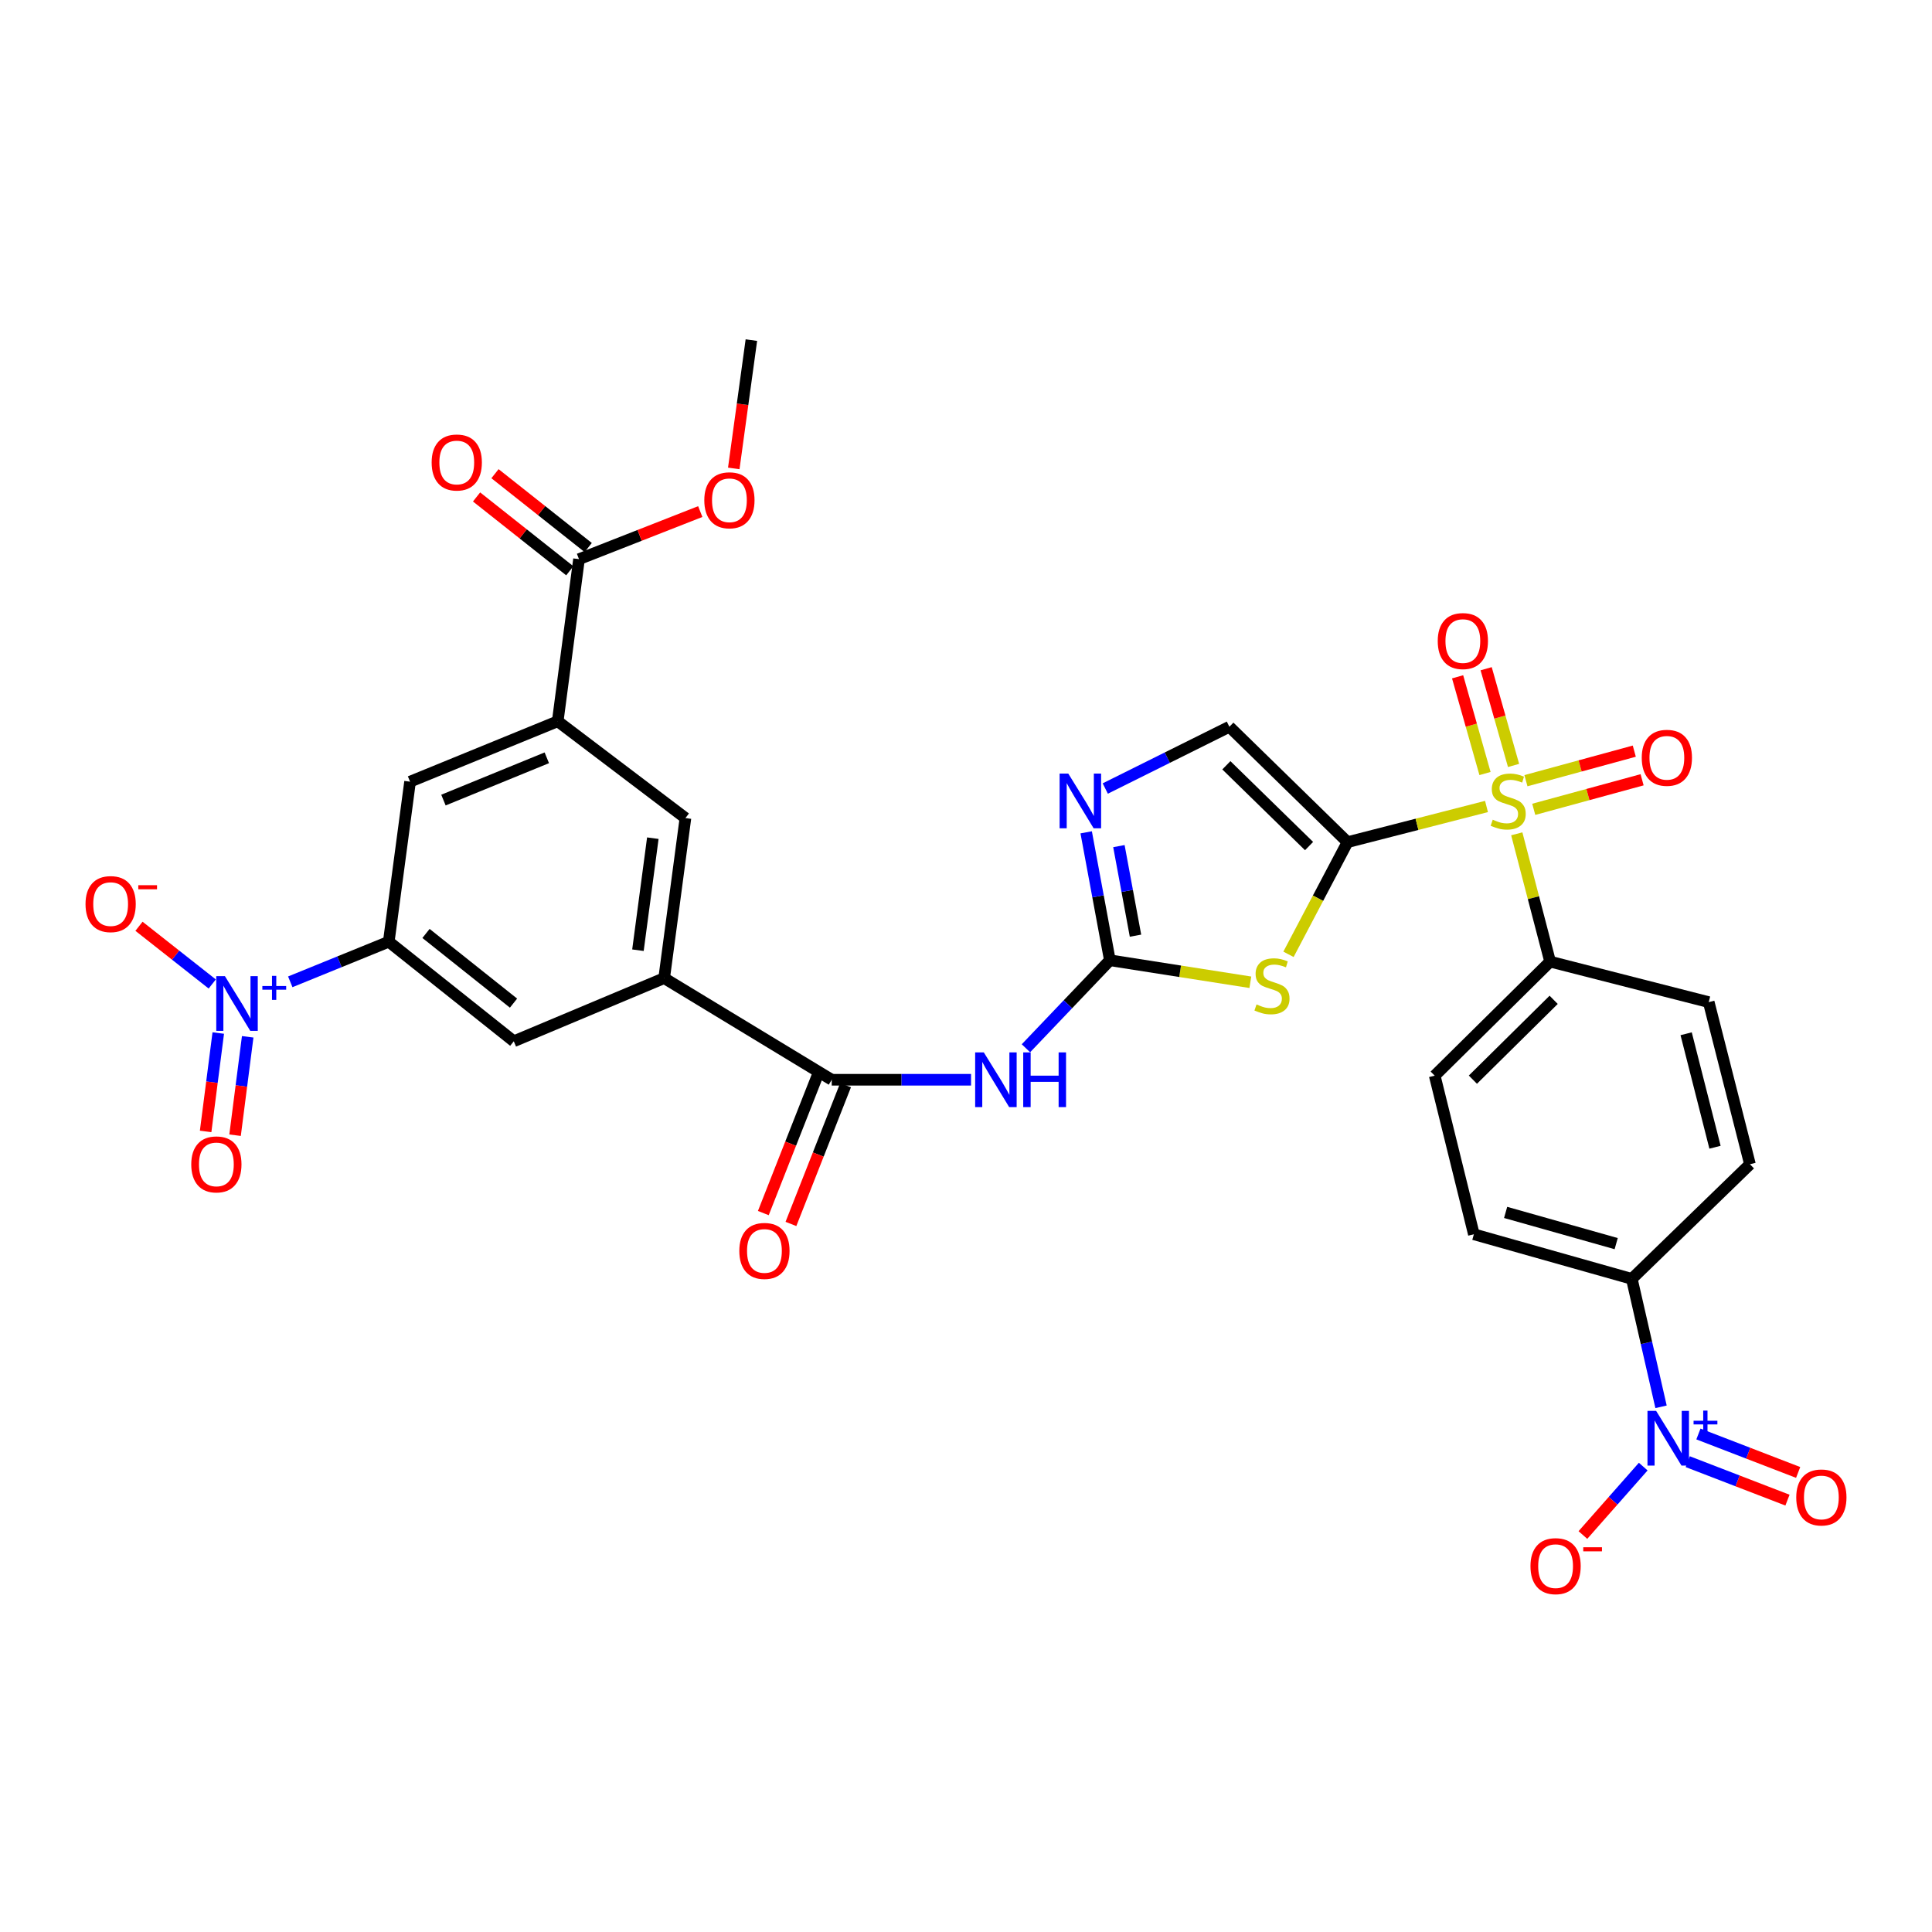 <?xml version='1.0' encoding='iso-8859-1'?>
<svg version='1.1' baseProfile='full'
              xmlns='http://www.w3.org/2000/svg'
                      xmlns:rdkit='http://www.rdkit.org/xml'
                      xmlns:xlink='http://www.w3.org/1999/xlink'
                  xml:space='preserve'
width='1000px' height='1000px' viewBox='0 0 1000 1000'>
<!-- END OF HEADER -->
<rect style='opacity:1.0;fill:#FFFFFF;stroke:none' width='1000' height='1000' x='0' y='0'> </rect>
<path class='bond-0' d='M 697.476,435.895 L 733.443,426.665' style='fill:none;fill-rule:evenodd;stroke:#000000;stroke-width:6px;stroke-linecap:butt;stroke-linejoin:miter;stroke-opacity:1' />
<path class='bond-0' d='M 733.443,426.665 L 769.41,417.435' style='fill:none;fill-rule:evenodd;stroke:#CCCC00;stroke-width:6px;stroke-linecap:butt;stroke-linejoin:miter;stroke-opacity:1' />
<path class='bond-1' d='M 697.476,435.895 L 682.195,464.925' style='fill:none;fill-rule:evenodd;stroke:#000000;stroke-width:6px;stroke-linecap:butt;stroke-linejoin:miter;stroke-opacity:1' />
<path class='bond-1' d='M 682.195,464.925 L 666.915,493.955' style='fill:none;fill-rule:evenodd;stroke:#CCCC00;stroke-width:6px;stroke-linecap:butt;stroke-linejoin:miter;stroke-opacity:1' />
<path class='bond-8' d='M 697.476,435.895 L 636.321,376.165' style='fill:none;fill-rule:evenodd;stroke:#000000;stroke-width:6px;stroke-linecap:butt;stroke-linejoin:miter;stroke-opacity:1' />
<path class='bond-8' d='M 677.571,437.923 L 634.762,396.112' style='fill:none;fill-rule:evenodd;stroke:#000000;stroke-width:6px;stroke-linecap:butt;stroke-linejoin:miter;stroke-opacity:1' />
<path class='bond-13' d='M 785.079,431.583 L 793.707,464.658' style='fill:none;fill-rule:evenodd;stroke:#CCCC00;stroke-width:6px;stroke-linecap:butt;stroke-linejoin:miter;stroke-opacity:1' />
<path class='bond-13' d='M 793.707,464.658 L 802.336,497.732' style='fill:none;fill-rule:evenodd;stroke:#000000;stroke-width:6px;stroke-linecap:butt;stroke-linejoin:miter;stroke-opacity:1' />
<path class='bond-18' d='M 783.415,396.189 L 776.323,371.16' style='fill:none;fill-rule:evenodd;stroke:#CCCC00;stroke-width:6px;stroke-linecap:butt;stroke-linejoin:miter;stroke-opacity:1' />
<path class='bond-18' d='M 776.323,371.16 L 769.232,346.13' style='fill:none;fill-rule:evenodd;stroke:#FF0000;stroke-width:6px;stroke-linecap:butt;stroke-linejoin:miter;stroke-opacity:1' />
<path class='bond-18' d='M 768.638,400.376 L 761.546,375.346' style='fill:none;fill-rule:evenodd;stroke:#CCCC00;stroke-width:6px;stroke-linecap:butt;stroke-linejoin:miter;stroke-opacity:1' />
<path class='bond-18' d='M 761.546,375.346 L 754.454,350.317' style='fill:none;fill-rule:evenodd;stroke:#FF0000;stroke-width:6px;stroke-linecap:butt;stroke-linejoin:miter;stroke-opacity:1' />
<path class='bond-19' d='M 793.865,418.906 L 821.907,411.259' style='fill:none;fill-rule:evenodd;stroke:#CCCC00;stroke-width:6px;stroke-linecap:butt;stroke-linejoin:miter;stroke-opacity:1' />
<path class='bond-19' d='M 821.907,411.259 L 849.948,403.611' style='fill:none;fill-rule:evenodd;stroke:#FF0000;stroke-width:6px;stroke-linecap:butt;stroke-linejoin:miter;stroke-opacity:1' />
<path class='bond-19' d='M 789.824,404.089 L 817.866,396.441' style='fill:none;fill-rule:evenodd;stroke:#CCCC00;stroke-width:6px;stroke-linecap:butt;stroke-linejoin:miter;stroke-opacity:1' />
<path class='bond-19' d='M 817.866,396.441 L 845.907,388.793' style='fill:none;fill-rule:evenodd;stroke:#FF0000;stroke-width:6px;stroke-linecap:butt;stroke-linejoin:miter;stroke-opacity:1' />
<path class='bond-2' d='M 647.175,508.419 L 610.82,502.726' style='fill:none;fill-rule:evenodd;stroke:#CCCC00;stroke-width:6px;stroke-linecap:butt;stroke-linejoin:miter;stroke-opacity:1' />
<path class='bond-2' d='M 610.82,502.726 L 574.466,497.033' style='fill:none;fill-rule:evenodd;stroke:#000000;stroke-width:6px;stroke-linecap:butt;stroke-linejoin:miter;stroke-opacity:1' />
<path class='bond-5' d='M 574.466,497.033 L 552.744,519.807' style='fill:none;fill-rule:evenodd;stroke:#000000;stroke-width:6px;stroke-linecap:butt;stroke-linejoin:miter;stroke-opacity:1' />
<path class='bond-5' d='M 552.744,519.807 L 531.022,542.582' style='fill:none;fill-rule:evenodd;stroke:#0000FF;stroke-width:6px;stroke-linecap:butt;stroke-linejoin:miter;stroke-opacity:1' />
<path class='bond-32' d='M 574.466,497.033 L 568.335,463.922' style='fill:none;fill-rule:evenodd;stroke:#000000;stroke-width:6px;stroke-linecap:butt;stroke-linejoin:miter;stroke-opacity:1' />
<path class='bond-32' d='M 568.335,463.922 L 562.203,430.811' style='fill:none;fill-rule:evenodd;stroke:#0000FF;stroke-width:6px;stroke-linecap:butt;stroke-linejoin:miter;stroke-opacity:1' />
<path class='bond-32' d='M 587.729,484.303 L 583.437,461.125' style='fill:none;fill-rule:evenodd;stroke:#000000;stroke-width:6px;stroke-linecap:butt;stroke-linejoin:miter;stroke-opacity:1' />
<path class='bond-32' d='M 583.437,461.125 L 579.145,437.948' style='fill:none;fill-rule:evenodd;stroke:#0000FF;stroke-width:6px;stroke-linecap:butt;stroke-linejoin:miter;stroke-opacity:1' />
<path class='bond-3' d='M 150.243,508.191 L 175.733,497.812' style='fill:none;fill-rule:evenodd;stroke:#0000FF;stroke-width:6px;stroke-linecap:butt;stroke-linejoin:miter;stroke-opacity:1' />
<path class='bond-3' d='M 175.733,497.812 L 201.223,487.433' style='fill:none;fill-rule:evenodd;stroke:#000000;stroke-width:6px;stroke-linecap:butt;stroke-linejoin:miter;stroke-opacity:1' />
<path class='bond-20' d='M 109.856,509.312 L 90.897,494.375' style='fill:none;fill-rule:evenodd;stroke:#0000FF;stroke-width:6px;stroke-linecap:butt;stroke-linejoin:miter;stroke-opacity:1' />
<path class='bond-20' d='M 90.897,494.375 L 71.939,479.437' style='fill:none;fill-rule:evenodd;stroke:#FF0000;stroke-width:6px;stroke-linecap:butt;stroke-linejoin:miter;stroke-opacity:1' />
<path class='bond-22' d='M 112.973,534.693 L 109.703,560.159' style='fill:none;fill-rule:evenodd;stroke:#0000FF;stroke-width:6px;stroke-linecap:butt;stroke-linejoin:miter;stroke-opacity:1' />
<path class='bond-22' d='M 109.703,560.159 L 106.433,585.624' style='fill:none;fill-rule:evenodd;stroke:#FF0000;stroke-width:6px;stroke-linecap:butt;stroke-linejoin:miter;stroke-opacity:1' />
<path class='bond-22' d='M 128.207,536.649 L 124.937,562.115' style='fill:none;fill-rule:evenodd;stroke:#0000FF;stroke-width:6px;stroke-linecap:butt;stroke-linejoin:miter;stroke-opacity:1' />
<path class='bond-22' d='M 124.937,562.115 L 121.667,587.58' style='fill:none;fill-rule:evenodd;stroke:#FF0000;stroke-width:6px;stroke-linecap:butt;stroke-linejoin:miter;stroke-opacity:1' />
<path class='bond-4' d='M 859.754,728.159 L 852.189,695.053' style='fill:none;fill-rule:evenodd;stroke:#0000FF;stroke-width:6px;stroke-linecap:butt;stroke-linejoin:miter;stroke-opacity:1' />
<path class='bond-4' d='M 852.189,695.053 L 844.624,661.947' style='fill:none;fill-rule:evenodd;stroke:#000000;stroke-width:6px;stroke-linecap:butt;stroke-linejoin:miter;stroke-opacity:1' />
<path class='bond-21' d='M 850.53,759.113 L 834.919,776.817' style='fill:none;fill-rule:evenodd;stroke:#0000FF;stroke-width:6px;stroke-linecap:butt;stroke-linejoin:miter;stroke-opacity:1' />
<path class='bond-21' d='M 834.919,776.817 L 819.308,794.52' style='fill:none;fill-rule:evenodd;stroke:#FF0000;stroke-width:6px;stroke-linecap:butt;stroke-linejoin:miter;stroke-opacity:1' />
<path class='bond-23' d='M 873.574,756.56 L 899.384,766.512' style='fill:none;fill-rule:evenodd;stroke:#0000FF;stroke-width:6px;stroke-linecap:butt;stroke-linejoin:miter;stroke-opacity:1' />
<path class='bond-23' d='M 899.384,766.512 L 925.193,776.465' style='fill:none;fill-rule:evenodd;stroke:#FF0000;stroke-width:6px;stroke-linecap:butt;stroke-linejoin:miter;stroke-opacity:1' />
<path class='bond-23' d='M 879.1,742.229 L 904.91,752.182' style='fill:none;fill-rule:evenodd;stroke:#0000FF;stroke-width:6px;stroke-linecap:butt;stroke-linejoin:miter;stroke-opacity:1' />
<path class='bond-23' d='M 904.91,752.182 L 930.719,762.134' style='fill:none;fill-rule:evenodd;stroke:#FF0000;stroke-width:6px;stroke-linecap:butt;stroke-linejoin:miter;stroke-opacity:1' />
<path class='bond-7' d='M 502.614,558.879 L 466.561,558.879' style='fill:none;fill-rule:evenodd;stroke:#0000FF;stroke-width:6px;stroke-linecap:butt;stroke-linejoin:miter;stroke-opacity:1' />
<path class='bond-7' d='M 466.561,558.879 L 430.509,558.879' style='fill:none;fill-rule:evenodd;stroke:#000000;stroke-width:6px;stroke-linecap:butt;stroke-linejoin:miter;stroke-opacity:1' />
<path class='bond-6' d='M 572.086,408.137 L 604.203,392.151' style='fill:none;fill-rule:evenodd;stroke:#0000FF;stroke-width:6px;stroke-linecap:butt;stroke-linejoin:miter;stroke-opacity:1' />
<path class='bond-6' d='M 604.203,392.151 L 636.321,376.165' style='fill:none;fill-rule:evenodd;stroke:#000000;stroke-width:6px;stroke-linecap:butt;stroke-linejoin:miter;stroke-opacity:1' />
<path class='bond-10' d='M 430.509,558.879 L 343.772,506.274' style='fill:none;fill-rule:evenodd;stroke:#000000;stroke-width:6px;stroke-linecap:butt;stroke-linejoin:miter;stroke-opacity:1' />
<path class='bond-24' d='M 423.363,556.066 L 409.229,591.977' style='fill:none;fill-rule:evenodd;stroke:#000000;stroke-width:6px;stroke-linecap:butt;stroke-linejoin:miter;stroke-opacity:1' />
<path class='bond-24' d='M 409.229,591.977 L 395.095,627.888' style='fill:none;fill-rule:evenodd;stroke:#FF0000;stroke-width:6px;stroke-linecap:butt;stroke-linejoin:miter;stroke-opacity:1' />
<path class='bond-24' d='M 437.655,561.691 L 423.521,597.602' style='fill:none;fill-rule:evenodd;stroke:#000000;stroke-width:6px;stroke-linecap:butt;stroke-linejoin:miter;stroke-opacity:1' />
<path class='bond-24' d='M 423.521,597.602 L 409.387,633.513' style='fill:none;fill-rule:evenodd;stroke:#FF0000;stroke-width:6px;stroke-linecap:butt;stroke-linejoin:miter;stroke-opacity:1' />
<path class='bond-9' d='M 201.223,487.433 L 265.936,538.963' style='fill:none;fill-rule:evenodd;stroke:#000000;stroke-width:6px;stroke-linecap:butt;stroke-linejoin:miter;stroke-opacity:1' />
<path class='bond-9' d='M 220.497,483.148 L 265.796,519.218' style='fill:none;fill-rule:evenodd;stroke:#000000;stroke-width:6px;stroke-linecap:butt;stroke-linejoin:miter;stroke-opacity:1' />
<path class='bond-34' d='M 201.223,487.433 L 212.247,404.596' style='fill:none;fill-rule:evenodd;stroke:#000000;stroke-width:6px;stroke-linecap:butt;stroke-linejoin:miter;stroke-opacity:1' />
<path class='bond-14' d='M 343.772,506.274 L 265.936,538.963' style='fill:none;fill-rule:evenodd;stroke:#000000;stroke-width:6px;stroke-linecap:butt;stroke-linejoin:miter;stroke-opacity:1' />
<path class='bond-16' d='M 343.772,506.274 L 354.78,423.437' style='fill:none;fill-rule:evenodd;stroke:#000000;stroke-width:6px;stroke-linecap:butt;stroke-linejoin:miter;stroke-opacity:1' />
<path class='bond-16' d='M 330.198,491.825 L 337.903,433.839' style='fill:none;fill-rule:evenodd;stroke:#000000;stroke-width:6px;stroke-linecap:butt;stroke-linejoin:miter;stroke-opacity:1' />
<path class='bond-11' d='M 288.676,373.332 L 354.78,423.437' style='fill:none;fill-rule:evenodd;stroke:#000000;stroke-width:6px;stroke-linecap:butt;stroke-linejoin:miter;stroke-opacity:1' />
<path class='bond-12' d='M 288.676,373.332 L 299.692,289.42' style='fill:none;fill-rule:evenodd;stroke:#000000;stroke-width:6px;stroke-linecap:butt;stroke-linejoin:miter;stroke-opacity:1' />
<path class='bond-15' d='M 288.676,373.332 L 212.247,404.596' style='fill:none;fill-rule:evenodd;stroke:#000000;stroke-width:6px;stroke-linecap:butt;stroke-linejoin:miter;stroke-opacity:1' />
<path class='bond-15' d='M 283.026,392.237 L 229.526,414.122' style='fill:none;fill-rule:evenodd;stroke:#000000;stroke-width:6px;stroke-linecap:butt;stroke-linejoin:miter;stroke-opacity:1' />
<path class='bond-25' d='M 304.46,283.4 L 280.333,264.291' style='fill:none;fill-rule:evenodd;stroke:#000000;stroke-width:6px;stroke-linecap:butt;stroke-linejoin:miter;stroke-opacity:1' />
<path class='bond-25' d='M 280.333,264.291 L 256.206,245.181' style='fill:none;fill-rule:evenodd;stroke:#FF0000;stroke-width:6px;stroke-linecap:butt;stroke-linejoin:miter;stroke-opacity:1' />
<path class='bond-25' d='M 294.923,295.44 L 270.797,276.331' style='fill:none;fill-rule:evenodd;stroke:#000000;stroke-width:6px;stroke-linecap:butt;stroke-linejoin:miter;stroke-opacity:1' />
<path class='bond-25' d='M 270.797,276.331 L 246.67,257.222' style='fill:none;fill-rule:evenodd;stroke:#FF0000;stroke-width:6px;stroke-linecap:butt;stroke-linejoin:miter;stroke-opacity:1' />
<path class='bond-30' d='M 299.692,289.42 L 331.073,277.104' style='fill:none;fill-rule:evenodd;stroke:#000000;stroke-width:6px;stroke-linecap:butt;stroke-linejoin:miter;stroke-opacity:1' />
<path class='bond-30' d='M 331.073,277.104 L 362.454,264.787' style='fill:none;fill-rule:evenodd;stroke:#FF0000;stroke-width:6px;stroke-linecap:butt;stroke-linejoin:miter;stroke-opacity:1' />
<path class='bond-26' d='M 802.336,497.732 L 884.43,518.698' style='fill:none;fill-rule:evenodd;stroke:#000000;stroke-width:6px;stroke-linecap:butt;stroke-linejoin:miter;stroke-opacity:1' />
<path class='bond-27' d='M 802.336,497.732 L 742.606,556.763' style='fill:none;fill-rule:evenodd;stroke:#000000;stroke-width:6px;stroke-linecap:butt;stroke-linejoin:miter;stroke-opacity:1' />
<path class='bond-27' d='M 804.173,517.511 L 762.362,558.832' style='fill:none;fill-rule:evenodd;stroke:#000000;stroke-width:6px;stroke-linecap:butt;stroke-linejoin:miter;stroke-opacity:1' />
<path class='bond-17' d='M 844.624,661.947 L 762.871,638.857' style='fill:none;fill-rule:evenodd;stroke:#000000;stroke-width:6px;stroke-linecap:butt;stroke-linejoin:miter;stroke-opacity:1' />
<path class='bond-17' d='M 836.536,643.703 L 779.309,627.54' style='fill:none;fill-rule:evenodd;stroke:#000000;stroke-width:6px;stroke-linecap:butt;stroke-linejoin:miter;stroke-opacity:1' />
<path class='bond-33' d='M 844.624,661.947 L 905.771,602.61' style='fill:none;fill-rule:evenodd;stroke:#000000;stroke-width:6px;stroke-linecap:butt;stroke-linejoin:miter;stroke-opacity:1' />
<path class='bond-28' d='M 884.43,518.698 L 905.771,602.61' style='fill:none;fill-rule:evenodd;stroke:#000000;stroke-width:6px;stroke-linecap:butt;stroke-linejoin:miter;stroke-opacity:1' />
<path class='bond-28' d='M 872.746,535.07 L 887.684,593.808' style='fill:none;fill-rule:evenodd;stroke:#000000;stroke-width:6px;stroke-linecap:butt;stroke-linejoin:miter;stroke-opacity:1' />
<path class='bond-29' d='M 742.606,556.763 L 762.871,638.857' style='fill:none;fill-rule:evenodd;stroke:#000000;stroke-width:6px;stroke-linecap:butt;stroke-linejoin:miter;stroke-opacity:1' />
<path class='bond-31' d='M 379.797,242.454 L 384.354,209.245' style='fill:none;fill-rule:evenodd;stroke:#FF0000;stroke-width:6px;stroke-linecap:butt;stroke-linejoin:miter;stroke-opacity:1' />
<path class='bond-31' d='M 384.354,209.245 L 388.911,176.036' style='fill:none;fill-rule:evenodd;stroke:#000000;stroke-width:6px;stroke-linecap:butt;stroke-linejoin:miter;stroke-opacity:1' />
<path  class='atom-1' d='M 772.637 424.274
Q 772.957 424.394, 774.277 424.954
Q 775.597 425.514, 777.037 425.874
Q 778.517 426.194, 779.957 426.194
Q 782.637 426.194, 784.197 424.914
Q 785.757 423.594, 785.757 421.314
Q 785.757 419.754, 784.957 418.794
Q 784.197 417.834, 782.997 417.314
Q 781.797 416.794, 779.797 416.194
Q 777.277 415.434, 775.757 414.714
Q 774.277 413.994, 773.197 412.474
Q 772.157 410.954, 772.157 408.394
Q 772.157 404.834, 774.557 402.634
Q 776.997 400.434, 781.797 400.434
Q 785.077 400.434, 788.797 401.994
L 787.877 405.074
Q 784.477 403.674, 781.917 403.674
Q 779.157 403.674, 777.637 404.834
Q 776.117 405.954, 776.157 407.914
Q 776.157 409.434, 776.917 410.354
Q 777.717 411.274, 778.837 411.794
Q 779.997 412.314, 781.917 412.914
Q 784.477 413.714, 785.997 414.514
Q 787.517 415.314, 788.597 416.954
Q 789.717 418.554, 789.717 421.314
Q 789.717 425.234, 787.077 427.354
Q 784.477 429.434, 780.117 429.434
Q 777.597 429.434, 775.677 428.874
Q 773.797 428.354, 771.557 427.434
L 772.637 424.274
' fill='#CCCC00'/>
<path  class='atom-2' d='M 650.378 519.893
Q 650.698 520.013, 652.018 520.573
Q 653.338 521.133, 654.778 521.493
Q 656.258 521.813, 657.698 521.813
Q 660.378 521.813, 661.938 520.533
Q 663.498 519.213, 663.498 516.933
Q 663.498 515.373, 662.698 514.413
Q 661.938 513.453, 660.738 512.933
Q 659.538 512.413, 657.538 511.813
Q 655.018 511.053, 653.498 510.333
Q 652.018 509.613, 650.938 508.093
Q 649.898 506.573, 649.898 504.013
Q 649.898 500.453, 652.298 498.253
Q 654.738 496.053, 659.538 496.053
Q 662.818 496.053, 666.538 497.613
L 665.618 500.693
Q 662.218 499.293, 659.658 499.293
Q 656.898 499.293, 655.378 500.453
Q 653.858 501.573, 653.898 503.533
Q 653.898 505.053, 654.658 505.973
Q 655.458 506.893, 656.578 507.413
Q 657.738 507.933, 659.658 508.533
Q 662.218 509.333, 663.738 510.133
Q 665.258 510.933, 666.338 512.573
Q 667.458 514.173, 667.458 516.933
Q 667.458 520.853, 664.818 522.973
Q 662.218 525.053, 657.858 525.053
Q 655.338 525.053, 653.418 524.493
Q 651.538 523.973, 649.298 523.053
L 650.378 519.893
' fill='#CCCC00'/>
<path  class='atom-4' d='M 116.418 505.254
L 125.698 520.254
Q 126.618 521.734, 128.098 524.414
Q 129.578 527.094, 129.658 527.254
L 129.658 505.254
L 133.418 505.254
L 133.418 533.574
L 129.538 533.574
L 119.578 517.174
Q 118.418 515.254, 117.178 513.054
Q 115.978 510.854, 115.618 510.174
L 115.618 533.574
L 111.938 533.574
L 111.938 505.254
L 116.418 505.254
' fill='#0000FF'/>
<path  class='atom-4' d='M 135.794 510.359
L 140.783 510.359
L 140.783 505.106
L 143.001 505.106
L 143.001 510.359
L 148.123 510.359
L 148.123 512.26
L 143.001 512.26
L 143.001 517.54
L 140.783 517.54
L 140.783 512.26
L 135.794 512.26
L 135.794 510.359
' fill='#0000FF'/>
<path  class='atom-5' d='M 857.213 730.274
L 866.493 745.274
Q 867.413 746.754, 868.893 749.434
Q 870.373 752.114, 870.453 752.274
L 870.453 730.274
L 874.213 730.274
L 874.213 758.594
L 870.333 758.594
L 860.373 742.194
Q 859.213 740.274, 857.973 738.074
Q 856.773 735.874, 856.413 735.194
L 856.413 758.594
L 852.733 758.594
L 852.733 730.274
L 857.213 730.274
' fill='#0000FF'/>
<path  class='atom-5' d='M 876.589 735.379
L 881.579 735.379
L 881.579 730.125
L 883.797 730.125
L 883.797 735.379
L 888.918 735.379
L 888.918 737.28
L 883.797 737.28
L 883.797 742.56
L 881.579 742.56
L 881.579 737.28
L 876.589 737.28
L 876.589 735.379
' fill='#0000FF'/>
<path  class='atom-6' d='M 509.219 544.719
L 518.499 559.719
Q 519.419 561.199, 520.899 563.879
Q 522.379 566.559, 522.459 566.719
L 522.459 544.719
L 526.219 544.719
L 526.219 573.039
L 522.339 573.039
L 512.379 556.639
Q 511.219 554.719, 509.979 552.519
Q 508.779 550.319, 508.419 549.639
L 508.419 573.039
L 504.739 573.039
L 504.739 544.719
L 509.219 544.719
' fill='#0000FF'/>
<path  class='atom-6' d='M 529.619 544.719
L 533.459 544.719
L 533.459 556.759
L 547.939 556.759
L 547.939 544.719
L 551.779 544.719
L 551.779 573.039
L 547.939 573.039
L 547.939 559.959
L 533.459 559.959
L 533.459 573.039
L 529.619 573.039
L 529.619 544.719
' fill='#0000FF'/>
<path  class='atom-7' d='M 552.932 400.394
L 562.212 415.394
Q 563.132 416.874, 564.612 419.554
Q 566.092 422.234, 566.172 422.394
L 566.172 400.394
L 569.932 400.394
L 569.932 428.714
L 566.052 428.714
L 556.092 412.314
Q 554.932 410.394, 553.692 408.194
Q 552.492 405.994, 552.132 405.314
L 552.132 428.714
L 548.452 428.714
L 548.452 400.394
L 552.932 400.394
' fill='#0000FF'/>
<path  class='atom-19' d='M 744.171 331.814
Q 744.171 325.014, 747.531 321.214
Q 750.891 317.414, 757.171 317.414
Q 763.451 317.414, 766.811 321.214
Q 770.171 325.014, 770.171 331.814
Q 770.171 338.694, 766.771 342.614
Q 763.371 346.494, 757.171 346.494
Q 750.931 346.494, 747.531 342.614
Q 744.171 338.734, 744.171 331.814
M 757.171 343.294
Q 761.491 343.294, 763.811 340.414
Q 766.171 337.494, 766.171 331.814
Q 766.171 326.254, 763.811 323.454
Q 761.491 320.614, 757.171 320.614
Q 752.851 320.614, 750.491 323.414
Q 748.171 326.214, 748.171 331.814
Q 748.171 337.534, 750.491 340.414
Q 752.851 343.294, 757.171 343.294
' fill='#FF0000'/>
<path  class='atom-20' d='M 849.765 392.236
Q 849.765 385.436, 853.125 381.636
Q 856.485 377.836, 862.765 377.836
Q 869.045 377.836, 872.405 381.636
Q 875.765 385.436, 875.765 392.236
Q 875.765 399.116, 872.365 403.036
Q 868.965 406.916, 862.765 406.916
Q 856.525 406.916, 853.125 403.036
Q 849.765 399.156, 849.765 392.236
M 862.765 403.716
Q 867.085 403.716, 869.405 400.836
Q 871.765 397.916, 871.765 392.236
Q 871.765 386.676, 869.405 383.876
Q 867.085 381.036, 862.765 381.036
Q 858.445 381.036, 856.085 383.836
Q 853.765 386.636, 853.765 392.236
Q 853.765 397.956, 856.085 400.836
Q 858.445 403.716, 862.765 403.716
' fill='#FF0000'/>
<path  class='atom-21' d='M 44.265 467.956
Q 44.265 461.156, 47.625 457.356
Q 50.985 453.556, 57.265 453.556
Q 63.545 453.556, 66.905 457.356
Q 70.265 461.156, 70.265 467.956
Q 70.265 474.836, 66.865 478.756
Q 63.465 482.636, 57.265 482.636
Q 51.025 482.636, 47.625 478.756
Q 44.265 474.876, 44.265 467.956
M 57.265 479.436
Q 61.585 479.436, 63.905 476.556
Q 66.265 473.636, 66.265 467.956
Q 66.265 462.396, 63.905 459.596
Q 61.585 456.756, 57.265 456.756
Q 52.945 456.756, 50.585 459.556
Q 48.265 462.356, 48.265 467.956
Q 48.265 473.676, 50.585 476.556
Q 52.945 479.436, 57.265 479.436
' fill='#FF0000'/>
<path  class='atom-21' d='M 71.585 458.178
L 81.274 458.178
L 81.274 460.29
L 71.585 460.29
L 71.585 458.178
' fill='#FF0000'/>
<path  class='atom-22' d='M 792.169 810.635
Q 792.169 803.835, 795.529 800.035
Q 798.889 796.235, 805.169 796.235
Q 811.449 796.235, 814.809 800.035
Q 818.169 803.835, 818.169 810.635
Q 818.169 817.515, 814.769 821.435
Q 811.369 825.315, 805.169 825.315
Q 798.929 825.315, 795.529 821.435
Q 792.169 817.555, 792.169 810.635
M 805.169 822.115
Q 809.489 822.115, 811.809 819.235
Q 814.169 816.315, 814.169 810.635
Q 814.169 805.075, 811.809 802.275
Q 809.489 799.435, 805.169 799.435
Q 800.849 799.435, 798.489 802.235
Q 796.169 805.035, 796.169 810.635
Q 796.169 816.355, 798.489 819.235
Q 800.849 822.115, 805.169 822.115
' fill='#FF0000'/>
<path  class='atom-22' d='M 819.489 800.857
L 829.177 800.857
L 829.177 802.969
L 819.489 802.969
L 819.489 800.857
' fill='#FF0000'/>
<path  class='atom-23' d='M 98.995 602.69
Q 98.995 595.89, 102.355 592.09
Q 105.715 588.29, 111.995 588.29
Q 118.275 588.29, 121.635 592.09
Q 124.995 595.89, 124.995 602.69
Q 124.995 609.57, 121.595 613.49
Q 118.195 617.37, 111.995 617.37
Q 105.755 617.37, 102.355 613.49
Q 98.995 609.61, 98.995 602.69
M 111.995 614.17
Q 116.315 614.17, 118.635 611.29
Q 120.995 608.37, 120.995 602.69
Q 120.995 597.13, 118.635 594.33
Q 116.315 591.49, 111.995 591.49
Q 107.675 591.49, 105.315 594.29
Q 102.995 597.09, 102.995 602.69
Q 102.995 608.41, 105.315 611.29
Q 107.675 614.17, 111.995 614.17
' fill='#FF0000'/>
<path  class='atom-24' d='M 929.735 775.079
Q 929.735 768.279, 933.095 764.479
Q 936.455 760.679, 942.735 760.679
Q 949.015 760.679, 952.375 764.479
Q 955.735 768.279, 955.735 775.079
Q 955.735 781.959, 952.335 785.879
Q 948.935 789.759, 942.735 789.759
Q 936.495 789.759, 933.095 785.879
Q 929.735 781.999, 929.735 775.079
M 942.735 786.559
Q 947.055 786.559, 949.375 783.679
Q 951.735 780.759, 951.735 775.079
Q 951.735 769.519, 949.375 766.719
Q 947.055 763.879, 942.735 763.879
Q 938.415 763.879, 936.055 766.679
Q 933.735 769.479, 933.735 775.079
Q 933.735 780.799, 936.055 783.679
Q 938.415 786.559, 942.735 786.559
' fill='#FF0000'/>
<path  class='atom-25' d='M 382.669 647.478
Q 382.669 640.678, 386.029 636.878
Q 389.389 633.078, 395.669 633.078
Q 401.949 633.078, 405.309 636.878
Q 408.669 640.678, 408.669 647.478
Q 408.669 654.358, 405.269 658.278
Q 401.869 662.158, 395.669 662.158
Q 389.429 662.158, 386.029 658.278
Q 382.669 654.398, 382.669 647.478
M 395.669 658.958
Q 399.989 658.958, 402.309 656.078
Q 404.669 653.158, 404.669 647.478
Q 404.669 641.918, 402.309 639.118
Q 399.989 636.278, 395.669 636.278
Q 391.349 636.278, 388.989 639.078
Q 386.669 641.878, 386.669 647.478
Q 386.669 653.198, 388.989 656.078
Q 391.349 658.958, 395.669 658.958
' fill='#FF0000'/>
<path  class='atom-26' d='M 223.421 239.387
Q 223.421 232.587, 226.781 228.787
Q 230.141 224.987, 236.421 224.987
Q 242.701 224.987, 246.061 228.787
Q 249.421 232.587, 249.421 239.387
Q 249.421 246.267, 246.021 250.187
Q 242.621 254.067, 236.421 254.067
Q 230.181 254.067, 226.781 250.187
Q 223.421 246.307, 223.421 239.387
M 236.421 250.867
Q 240.741 250.867, 243.061 247.987
Q 245.421 245.067, 245.421 239.387
Q 245.421 233.827, 243.061 231.027
Q 240.741 228.187, 236.421 228.187
Q 232.101 228.187, 229.741 230.987
Q 227.421 233.787, 227.421 239.387
Q 227.421 245.107, 229.741 247.987
Q 232.101 250.867, 236.421 250.867
' fill='#FF0000'/>
<path  class='atom-31' d='M 364.545 258.944
Q 364.545 252.144, 367.905 248.344
Q 371.265 244.544, 377.545 244.544
Q 383.825 244.544, 387.185 248.344
Q 390.545 252.144, 390.545 258.944
Q 390.545 265.824, 387.145 269.744
Q 383.745 273.624, 377.545 273.624
Q 371.305 273.624, 367.905 269.744
Q 364.545 265.864, 364.545 258.944
M 377.545 270.424
Q 381.865 270.424, 384.185 267.544
Q 386.545 264.624, 386.545 258.944
Q 386.545 253.384, 384.185 250.584
Q 381.865 247.744, 377.545 247.744
Q 373.225 247.744, 370.865 250.544
Q 368.545 253.344, 368.545 258.944
Q 368.545 264.664, 370.865 267.544
Q 373.225 270.424, 377.545 270.424
' fill='#FF0000'/>
</svg>
